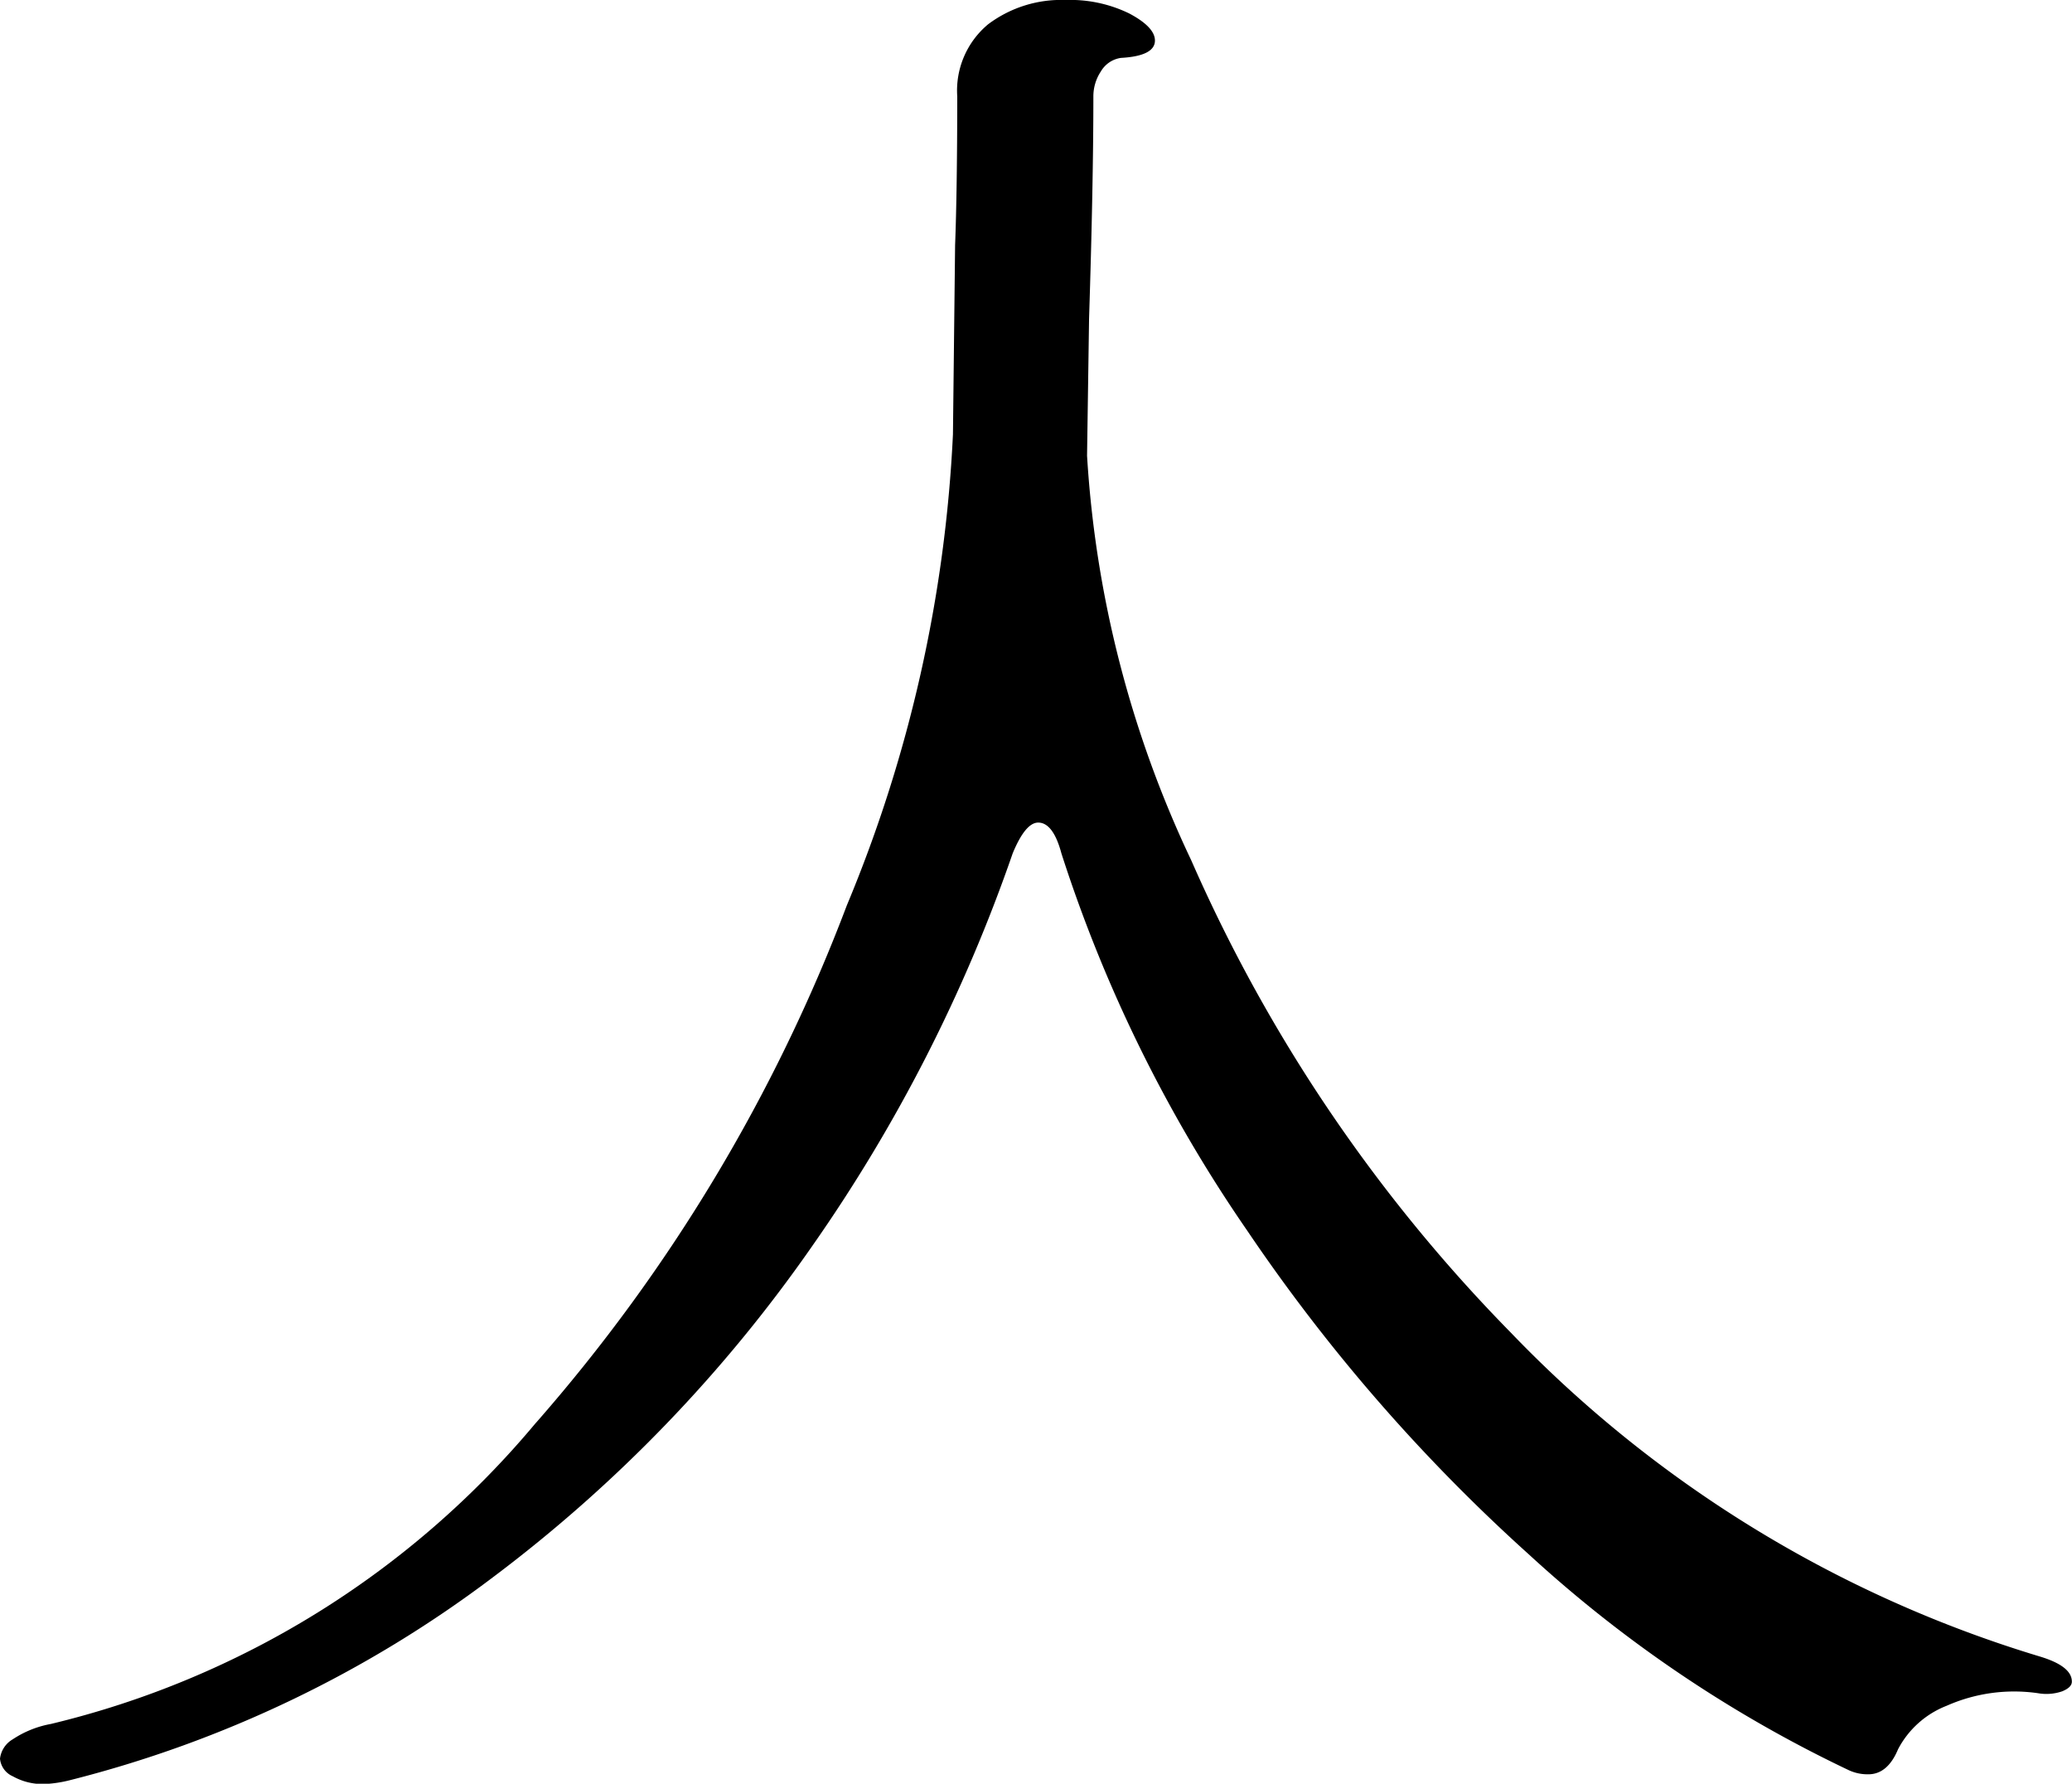 <svg xmlns="http://www.w3.org/2000/svg" width="29.851" height="25.692"><defs><clipPath id="a"><path data-name="長方形 360" fill="none" d="M0 0h29.851v25.692H0z"/></clipPath></defs><g data-name="グループ 2039"><g data-name="グループ 2038" clip-path="url(#a)"><path data-name="パス 1244" d="M7.722 20.493a24.379 24.379 0 0 0 4.478-7.452 20.055 20.055 0 0 0 1.529-6.785l.031-2.725q.03-.779.031-2.141a1.241 1.241 0 0 1 .447-1.042A1.752 1.752 0 0 1 15.353 0a1.94 1.94 0 0 1 .918.195c.244.13.368.26.368.389 0 .148-.164.232-.49.25a.4.4 0 0 0-.289.195.648.648 0 0 0-.108.361q0 1.251-.062 3.2l-.029 1.974a15.8 15.8 0 0 0 1.5 5.825 22.727 22.727 0 0 0 4.6 6.8 17.623 17.623 0 0 0 7.629 4.671c.307.093.459.213.459.361 0 .056-.045.1-.137.139a.7.7 0 0 1-.351.028 2.4 2.4 0 0 0-1.316.181 1.34 1.34 0 0 0-.7.626c-.1.241-.244.361-.428.361a.648.648 0 0 1-.275-.056 18.613 18.613 0 0 1-4.619-3.114 25.413 25.413 0 0 1-4.052-4.657 20.724 20.724 0 0 1-2.679-5.436c-.08-.3-.193-.445-.335-.445-.122 0-.246.148-.368.445a22.9 22.9 0 0 1-2.89 5.658 20.833 20.833 0 0 1-4.6 4.769 17 17 0 0 1-6.088 2.92 1.824 1.824 0 0 1-.366.056.88.88 0 0 1-.46-.111.307.307 0 0 1-.185-.254.373.373 0 0 1 .182-.278 1.465 1.465 0 0 1 .551-.222 13.075 13.075 0 0 0 6.988-4.338"/></g></g></svg>